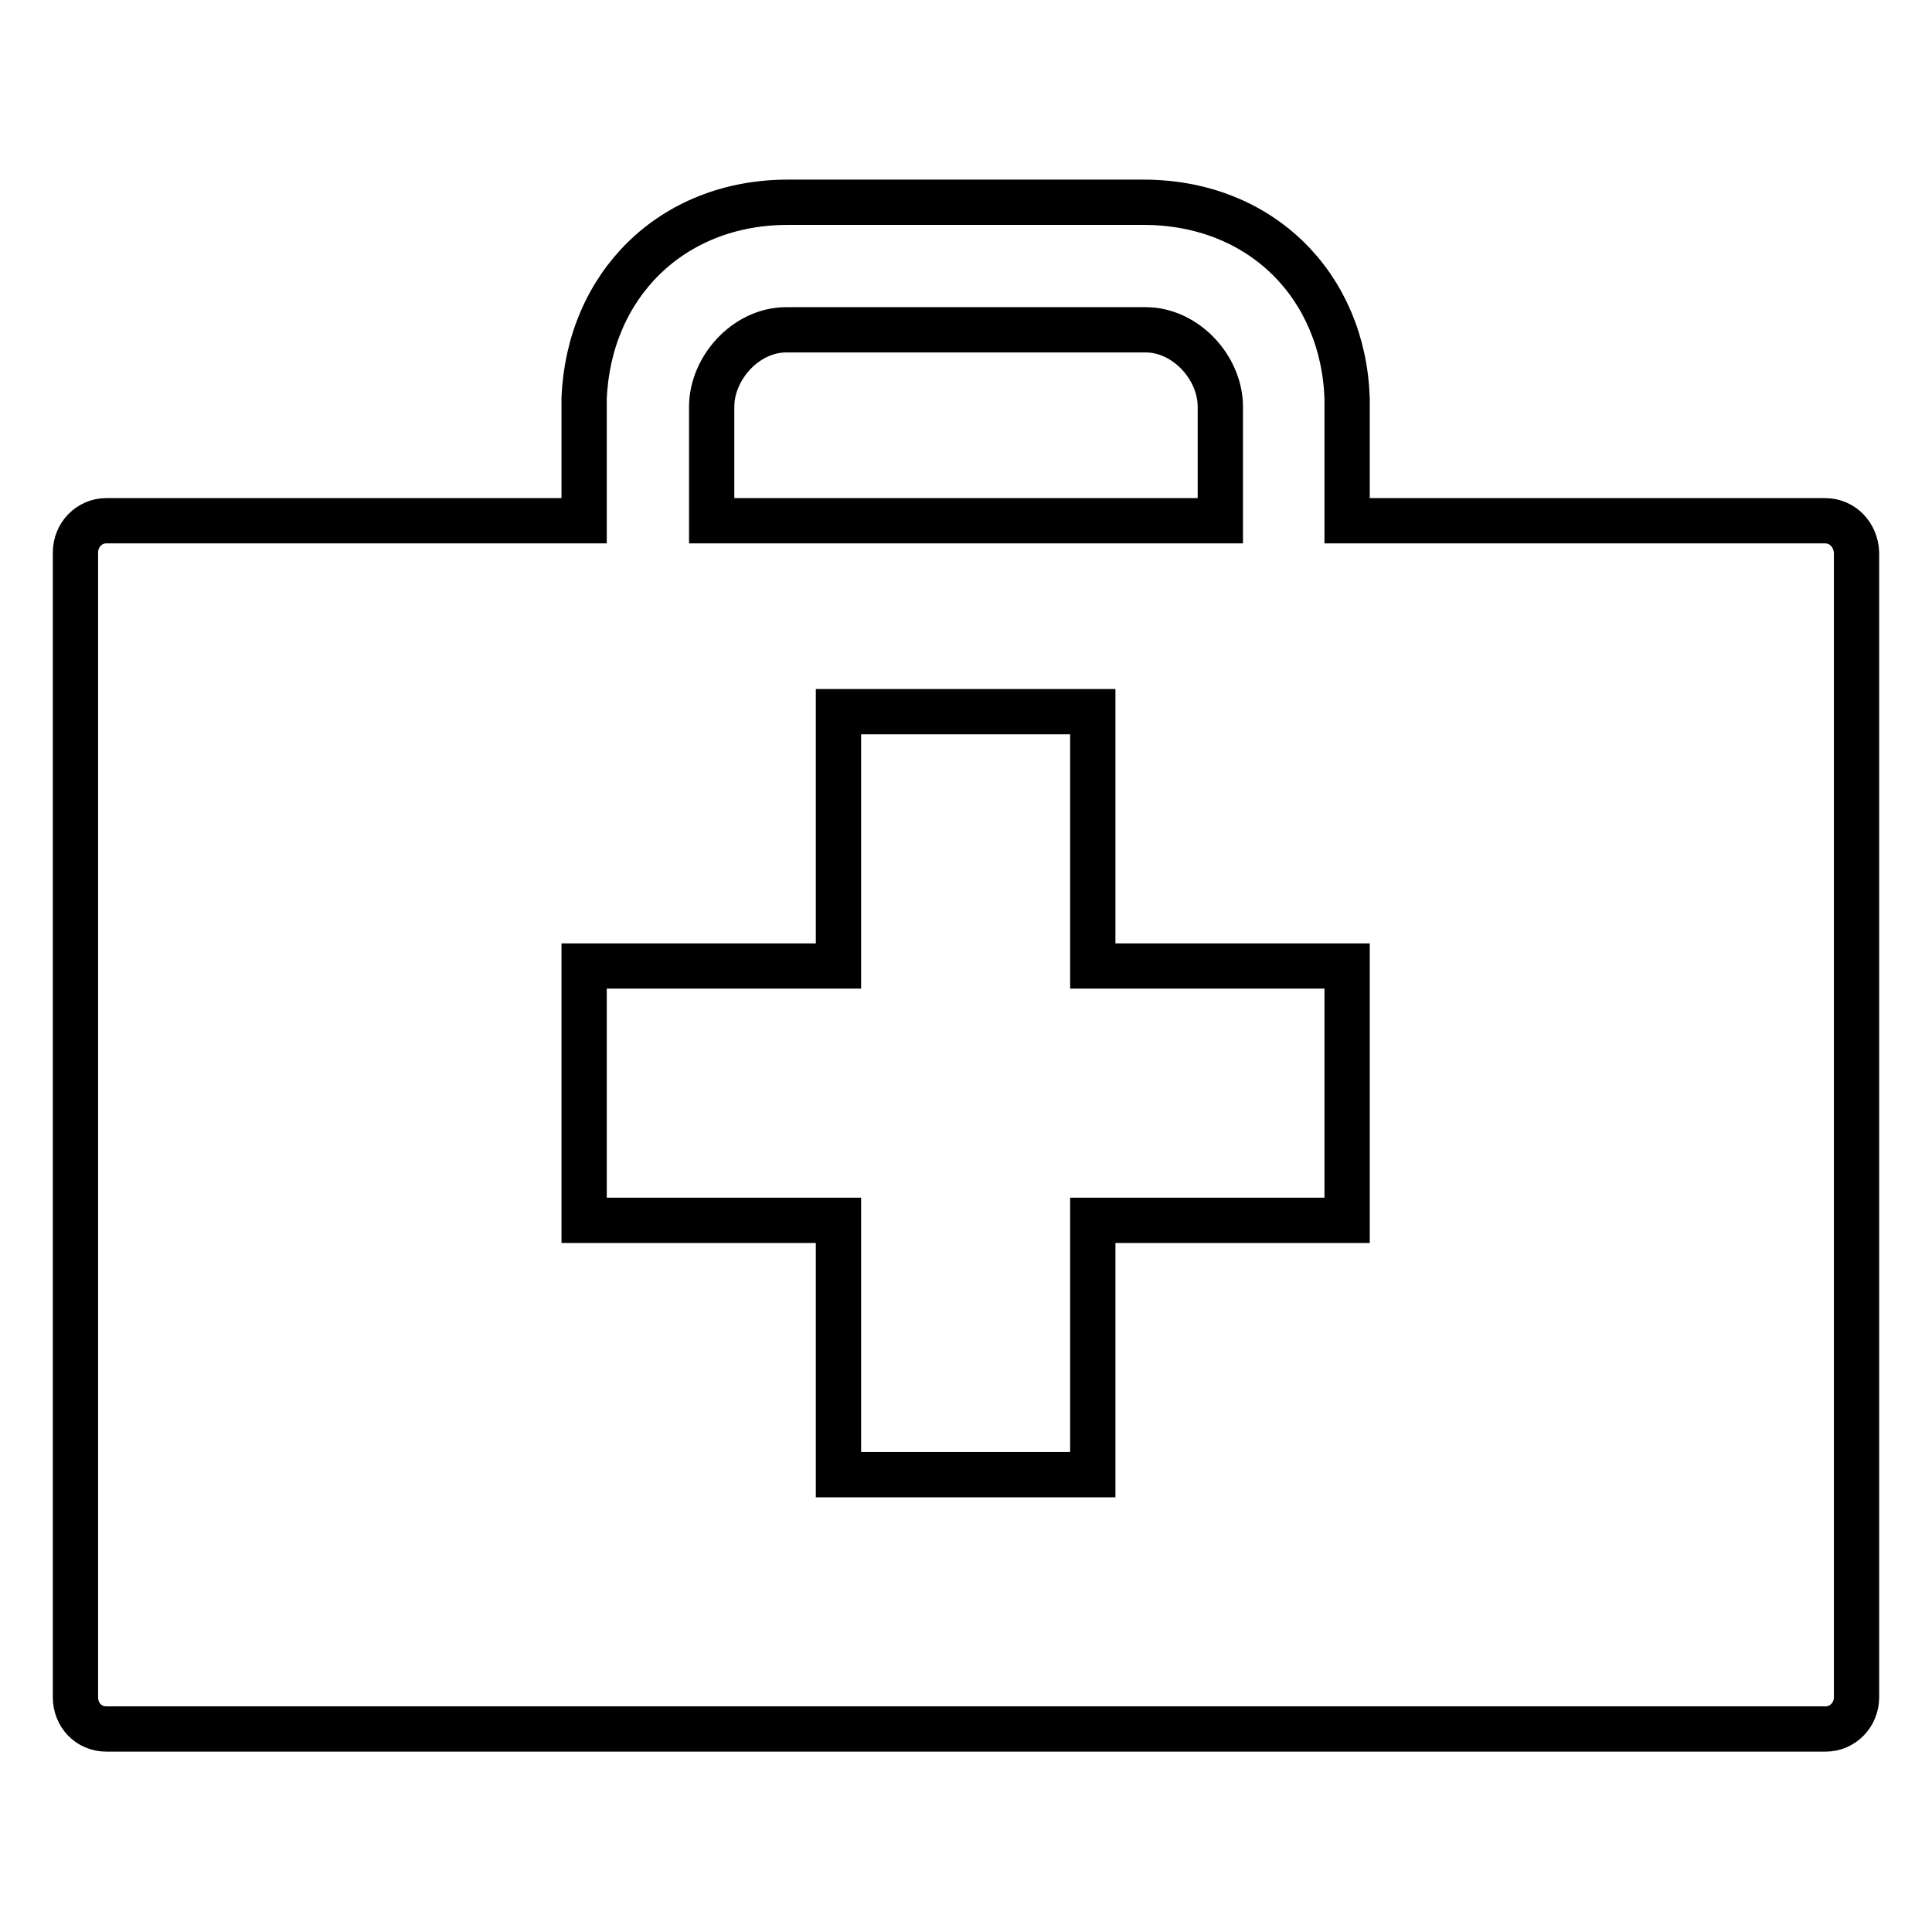 <?xml version="1.0" encoding="utf-8"?>
<!-- Svg Vector Icons : http://www.onlinewebfonts.com/icon -->
<!DOCTYPE svg PUBLIC "-//W3C//DTD SVG 1.1//EN" "http://www.w3.org/Graphics/SVG/1.1/DTD/svg11.dtd">
<svg version="1.1" xmlns="http://www.w3.org/2000/svg" xmlns:xlink="http://www.w3.org/1999/xlink" x="0px" y="0px" viewBox="0 0 256 256" enable-background="new 0 0 256 256" xml:space="preserve">
<g> <path stroke-width="6" fill-opacity="0" stroke="#000000"  d="M241.8,69h-63.3V52.8c-0.5-14.9-11.4-26-27-26H128h-23.6c-15.5,0-26.4,11.1-27,26V69H14.1 c-2.3,0-4.1,1.9-4.1,4.2v151.7c0,2.3,1.7,4.2,4.1,4.2h227.8c2.3,0,4.1-1.9,4.1-4.2V73.2C245.9,70.9,244.2,69,241.8,69z M94.3,54.9 c0-0.2,0-0.4,0-0.5c0-0.2,0-0.3,0-0.5c0-5.1,4.5-10.2,9.9-10.2H128h23.8c5.3,0,9.9,5,9.9,10.2c0,0.2,0,0.3,0,0.5c0,0.2,0,0.3,0,0.5 V69H94.3V54.9z M178.5,161.7h-33.7v33.7h-33.7v-33.7H77.4V128h33.7V94.3h33.7V128h33.7V161.7z"/></g>
</svg>